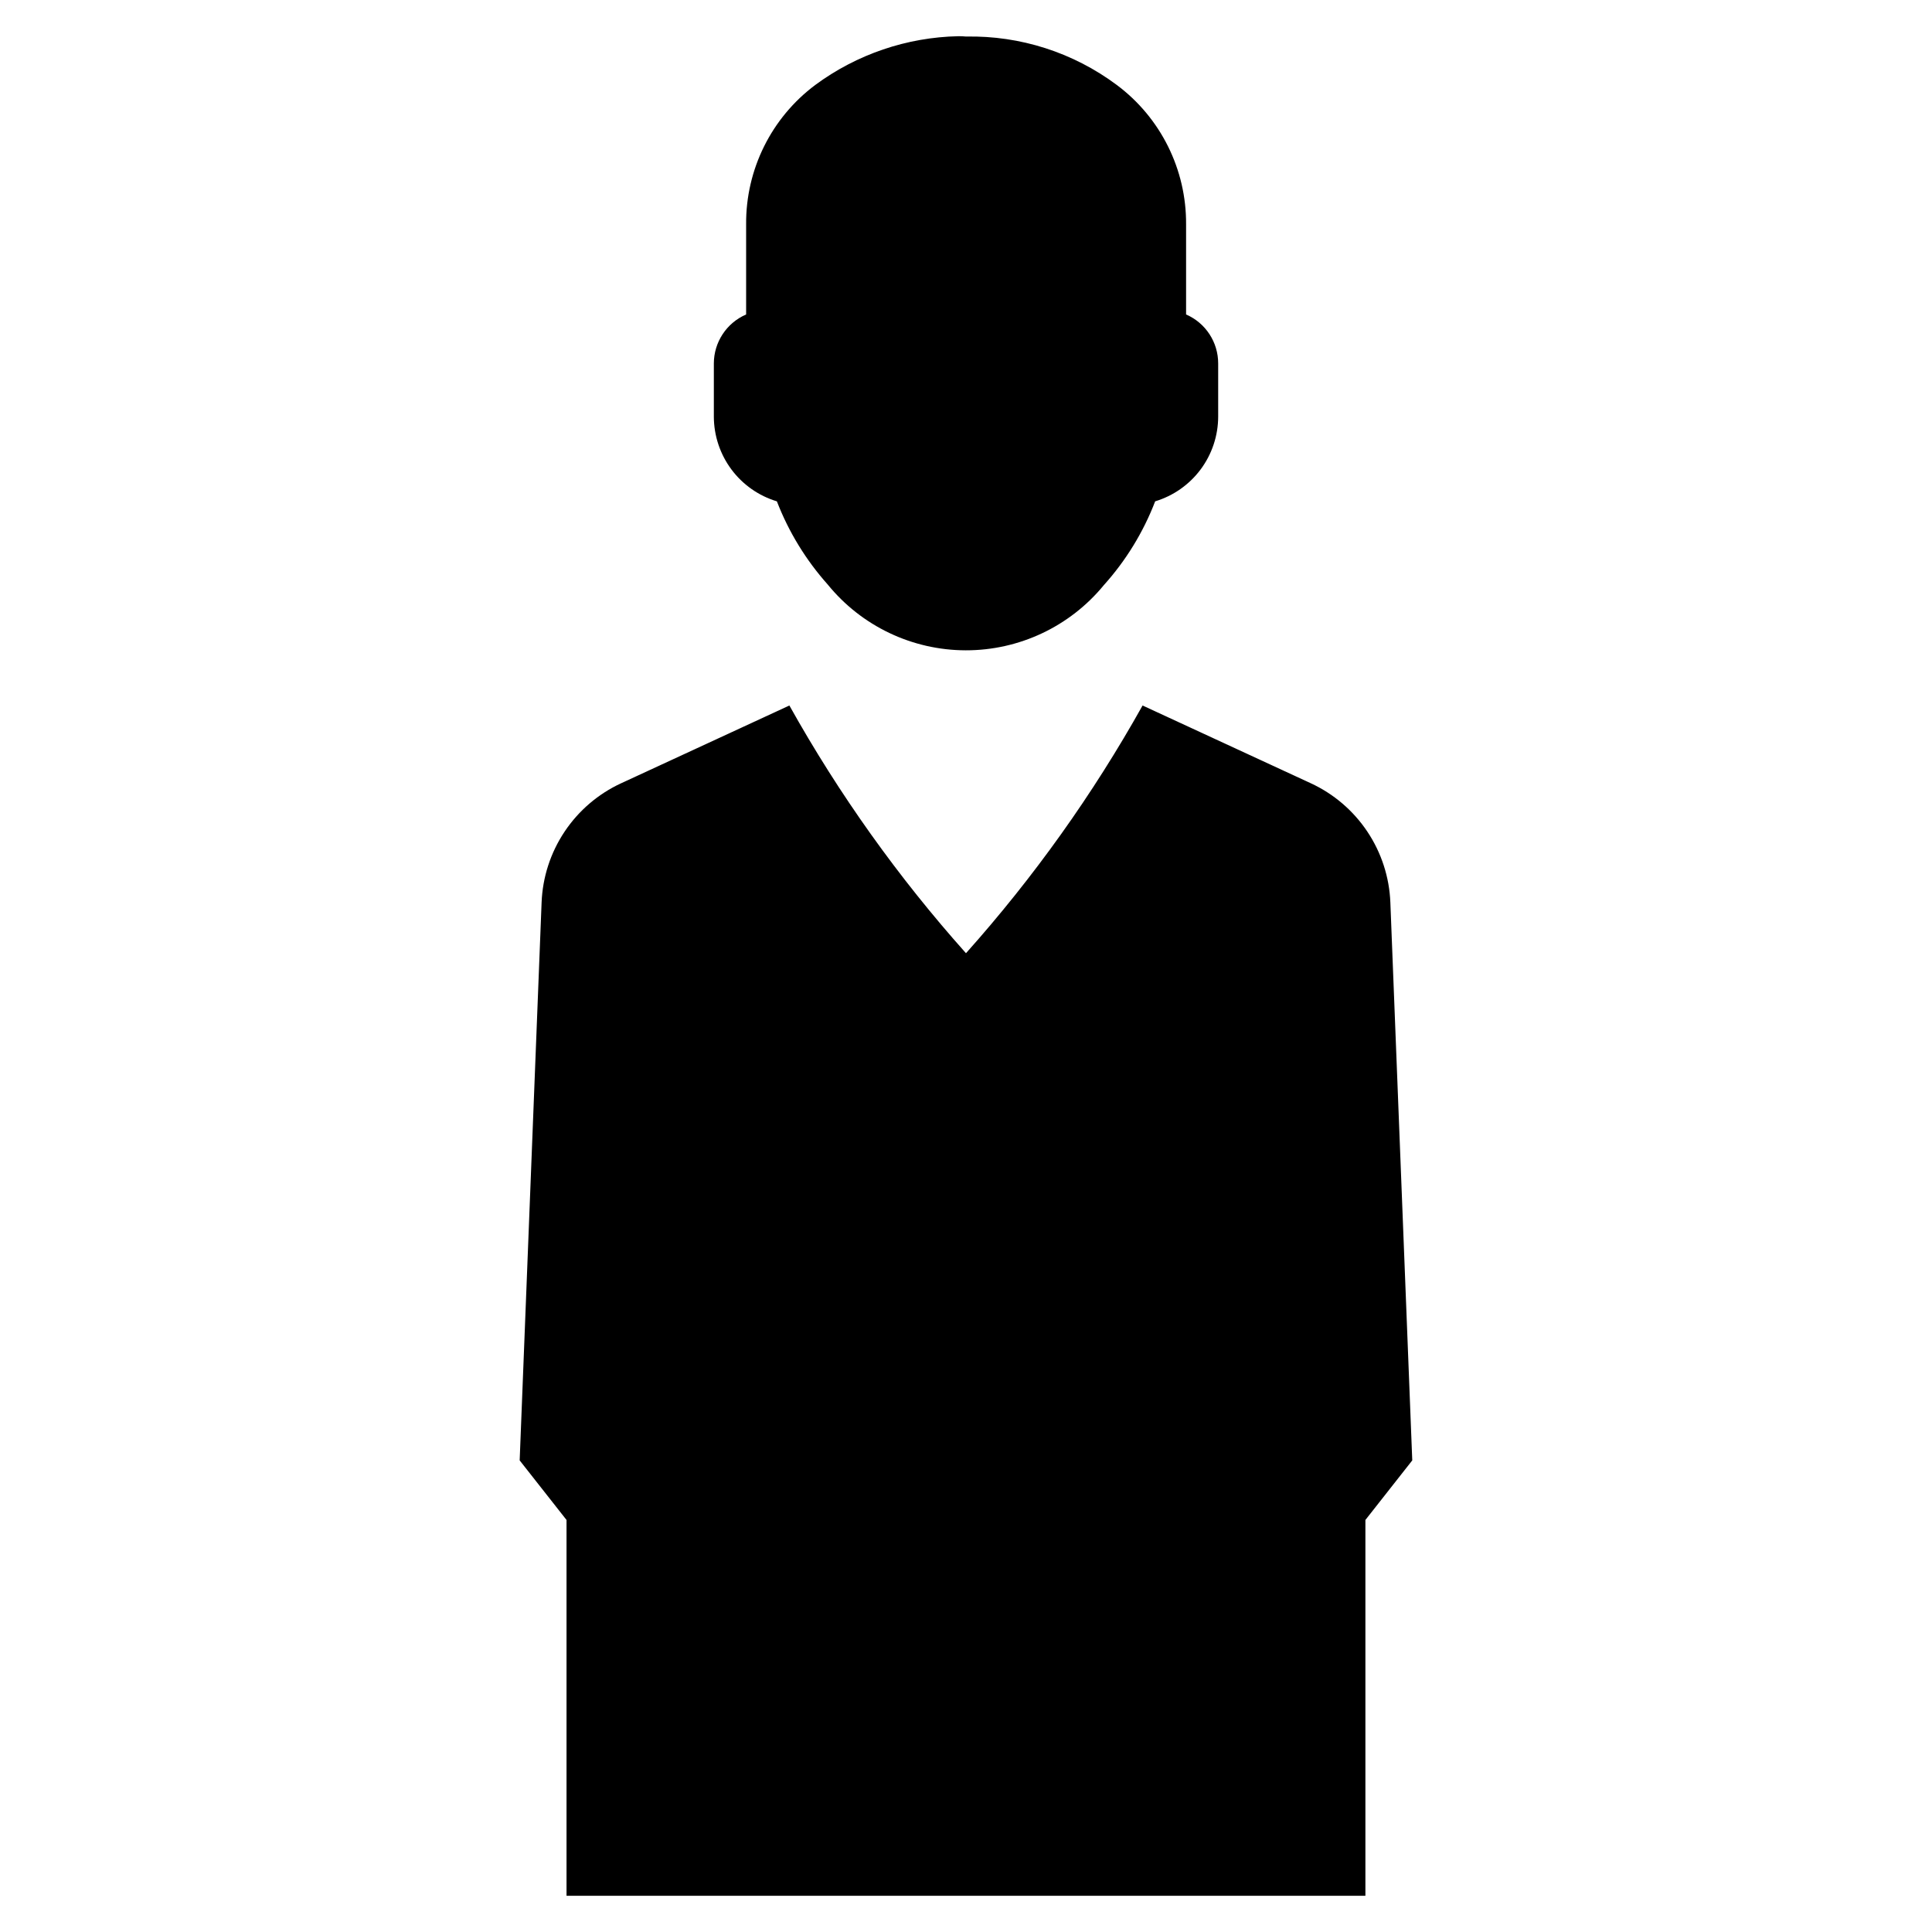 <?xml version="1.0" encoding="UTF-8"?>
<!-- Uploaded to: ICON Repo, www.iconrepo.com, Generator: ICON Repo Mixer Tools -->
<svg fill="#000000" width="800px" height="800px" version="1.1" viewBox="144 144 512 512" xmlns="http://www.w3.org/2000/svg">
 <g>
  <path d="m349.88 276.86c3.129 8.102 7.699 15.574 13.484 22.055 8.953 11 22.375 17.398 36.559 17.426 14.184 0.023 27.629-6.324 36.621-17.293 5.848-6.504 10.453-14.023 13.586-22.188 4.82-1.457 9.043-4.422 12.051-8.461 3.008-4.039 4.637-8.938 4.648-13.973v-14.105c0.012-5.637-3.332-10.742-8.504-12.984v-23.863c0.102-14.555-6.731-28.289-18.402-36.984-11.512-8.578-25.547-13.082-39.895-12.805-0.688-0.066-1.375-0.098-2.062-0.09-13.652 0.285-26.887 4.789-37.879 12.895-11.66 8.699-18.477 22.438-18.355 36.984v23.863c-5.184 2.238-8.543 7.34-8.555 12.984v14.105c0.016 5.035 1.645 9.934 4.652 13.973 3.004 4.039 7.231 7.004 12.051 8.461z"/>
  <path d="m512.46 383.16c-0.266-6.699-2.371-13.191-6.094-18.766s-8.91-10.012-14.992-12.824l-44.578-20.605c-13.156 23.527-28.848 45.539-46.801 65.645-17.953-20.105-33.648-42.117-46.801-65.645l-44.578 20.605h-0.004c-6.082 2.812-11.27 7.25-14.992 12.824-3.719 5.574-5.828 12.066-6.09 18.766l-5.812 147.86 12.418 15.789v99.594h211.71v-99.594l12.418-15.789z"/>
 </g>
</svg>